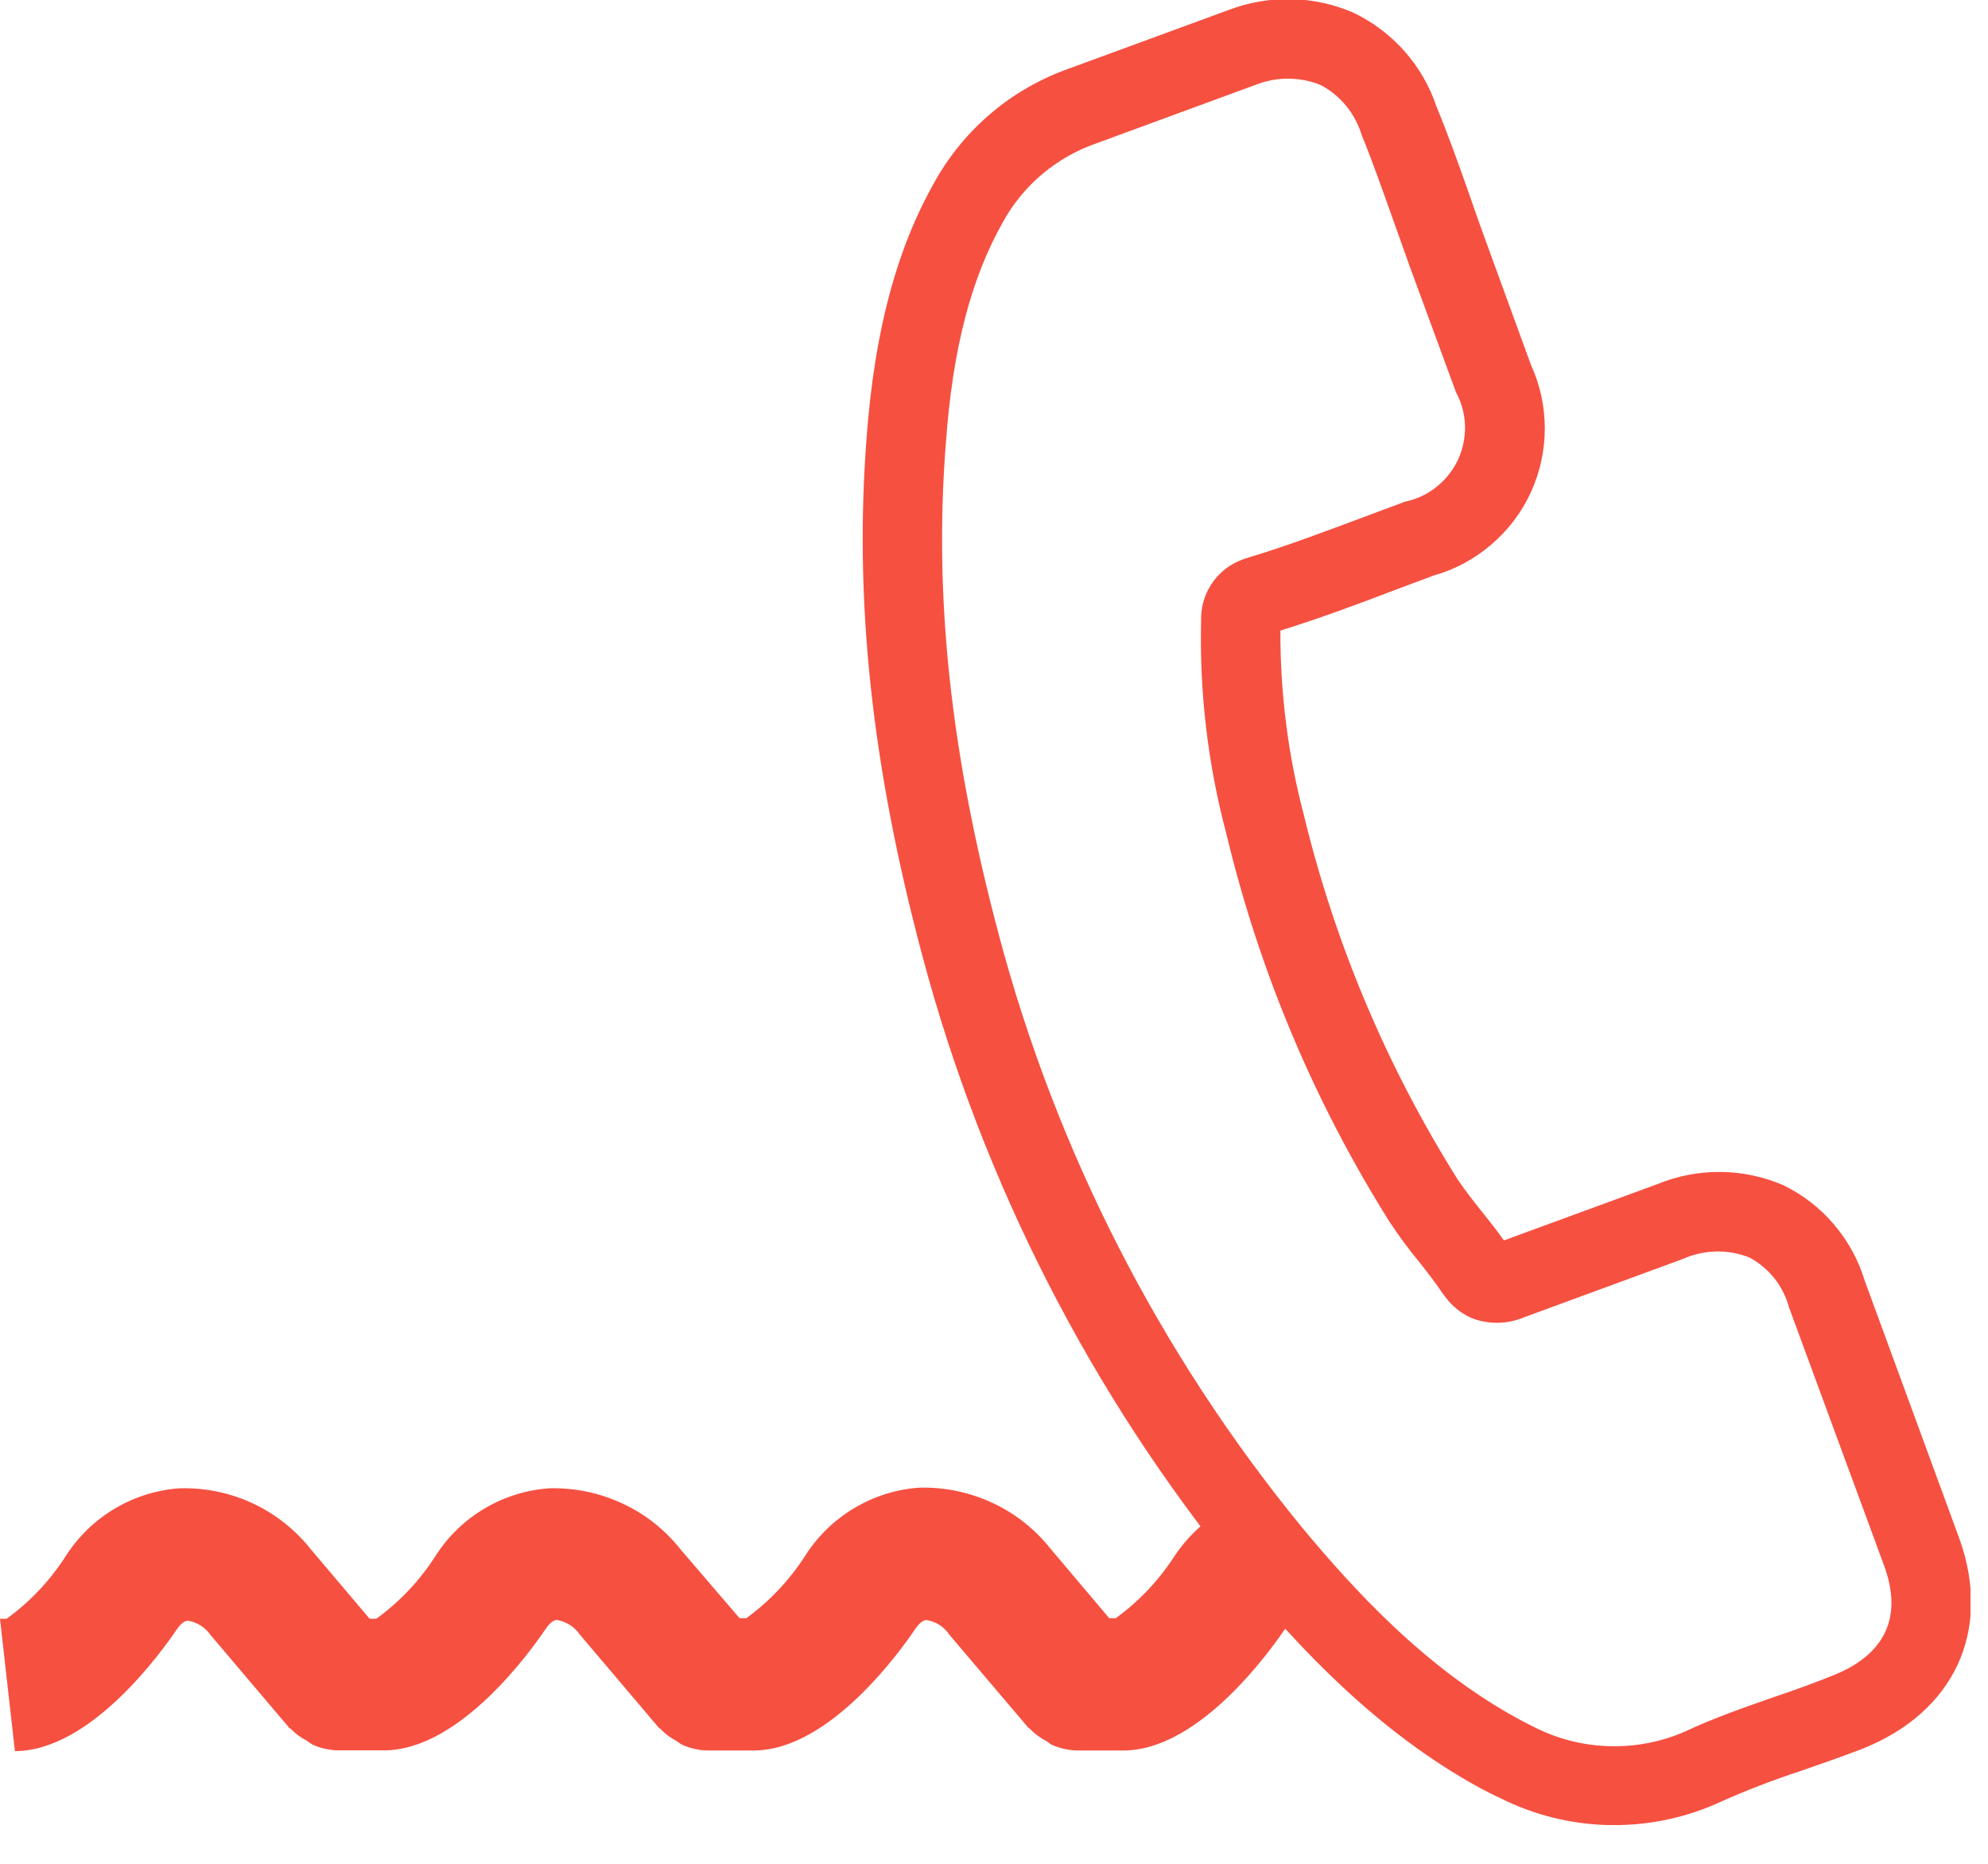 <svg width="16" height="15" viewBox="0 0 16 15" fill="none" xmlns="http://www.w3.org/2000/svg">
<g clip-path="url(#clip0_3_13836)">
<path d="M9.801 12.179C9.665 12.267 9.548 12.382 9.457 12.517C9.331 12.714 9.169 12.886 8.979 13.024H8.928L8.458 12.468C8.332 12.308 8.171 12.18 7.987 12.095C7.802 12.009 7.601 11.967 7.397 11.973C7.213 11.986 7.035 12.042 6.876 12.137C6.717 12.231 6.583 12.361 6.483 12.517C6.357 12.714 6.195 12.886 6.006 13.024H5.953L5.48 12.473C5.354 12.313 5.193 12.185 5.009 12.1C4.824 12.014 4.623 11.972 4.419 11.978C4.236 11.991 4.057 12.047 3.899 12.141C3.74 12.235 3.606 12.365 3.506 12.521C3.38 12.718 3.218 12.891 3.028 13.028H2.975L2.505 12.473C2.379 12.313 2.218 12.185 2.034 12.099C1.849 12.013 1.648 11.972 1.444 11.978C1.26 11.991 1.082 12.047 0.923 12.142C0.764 12.236 0.63 12.366 0.53 12.522C0.404 12.719 0.242 12.891 0.053 13.028H0L0.12 14.093C0.736 14.093 1.312 13.276 1.422 13.115C1.439 13.089 1.474 13.046 1.511 13.043C1.548 13.049 1.583 13.062 1.614 13.082C1.645 13.102 1.673 13.127 1.694 13.158L2.323 13.9C2.323 13.906 2.335 13.908 2.339 13.913C2.378 13.953 2.423 13.986 2.472 14.011C2.486 14.022 2.501 14.032 2.516 14.041C2.583 14.071 2.656 14.087 2.729 14.087H3.091C3.707 14.087 4.283 13.27 4.392 13.109C4.409 13.083 4.444 13.04 4.481 13.037C4.519 13.044 4.555 13.058 4.587 13.078C4.62 13.099 4.647 13.126 4.669 13.158L5.298 13.9C5.298 13.906 5.31 13.908 5.315 13.914C5.353 13.954 5.397 13.987 5.445 14.012C5.462 14.021 5.474 14.036 5.491 14.042C5.558 14.073 5.631 14.088 5.704 14.088H6.066C6.68 14.088 7.258 13.271 7.366 13.11C7.384 13.084 7.418 13.041 7.455 13.038C7.493 13.044 7.53 13.058 7.562 13.078C7.594 13.099 7.622 13.127 7.643 13.159L8.273 13.901C8.278 13.907 8.285 13.909 8.289 13.914C8.328 13.954 8.372 13.987 8.421 14.012C8.437 14.021 8.449 14.034 8.465 14.042C8.533 14.072 8.606 14.088 8.679 14.088H9.042C9.656 14.088 10.233 13.271 10.342 13.11C10.36 13.084 10.394 13.041 10.431 13.038C10.47 13.044 10.506 13.061 10.537 13.085" fill="#F65041"/>
<path d="M7.421 7.683C7.908 9.515 8.78 11.221 9.979 12.688C10.438 13.238 11.07 13.932 11.919 14.394C11.972 14.421 12.022 14.448 12.076 14.472C12.344 14.606 12.637 14.68 12.936 14.688C13.235 14.696 13.532 14.639 13.806 14.52C13.812 14.519 13.817 14.517 13.821 14.513C14.041 14.414 14.266 14.327 14.495 14.252C14.655 14.197 14.819 14.139 14.985 14.076C15.729 13.782 16.037 13.121 15.768 12.379L15.007 10.305C14.957 10.139 14.872 9.986 14.76 9.854C14.648 9.722 14.509 9.615 14.354 9.539C14.194 9.47 14.021 9.433 13.847 9.432C13.673 9.43 13.5 9.464 13.339 9.53L12.104 9.983C12.047 9.902 11.985 9.825 11.927 9.752C11.854 9.661 11.788 9.576 11.731 9.491C11.163 8.587 10.745 7.597 10.494 6.56C10.366 6.075 10.303 5.576 10.305 5.075C10.62 4.977 10.924 4.864 11.22 4.751L11.538 4.632C11.709 4.584 11.867 4.499 12.002 4.383C12.137 4.268 12.246 4.125 12.32 3.964C12.394 3.802 12.433 3.627 12.433 3.449C12.433 3.272 12.395 3.096 12.321 2.935L11.945 1.904C11.901 1.783 11.86 1.667 11.819 1.547C11.737 1.314 11.651 1.075 11.559 0.852C11.504 0.689 11.417 0.54 11.303 0.411C11.189 0.283 11.051 0.179 10.897 0.104C10.577 -0.036 10.215 -0.044 9.889 0.08L8.598 0.554C8.141 0.716 7.758 1.04 7.522 1.464C7.215 2.007 7.042 2.654 6.976 3.503C6.873 4.816 7.011 6.144 7.421 7.683ZM8.074 1.783C8.237 1.489 8.503 1.266 8.82 1.155L10.102 0.684C10.271 0.616 10.46 0.616 10.629 0.684C10.708 0.726 10.778 0.783 10.834 0.852C10.891 0.921 10.933 1.001 10.959 1.086C11.049 1.306 11.126 1.528 11.211 1.765C11.253 1.884 11.297 2.005 11.34 2.128L11.718 3.156C11.763 3.239 11.788 3.331 11.791 3.426C11.793 3.52 11.774 3.613 11.735 3.699C11.695 3.784 11.636 3.859 11.562 3.918C11.489 3.977 11.402 4.018 11.31 4.037C11.202 4.076 11.095 4.118 10.988 4.157C10.666 4.277 10.364 4.392 10.045 4.488L10.027 4.494C9.925 4.525 9.836 4.586 9.772 4.67C9.707 4.755 9.67 4.857 9.667 4.963C9.667 4.971 9.667 4.976 9.667 4.985C9.652 5.568 9.721 6.151 9.871 6.714C10.136 7.82 10.58 8.875 11.186 9.837C11.258 9.946 11.335 10.051 11.418 10.151C11.49 10.242 11.557 10.328 11.613 10.413C11.621 10.421 11.626 10.43 11.633 10.439C11.686 10.51 11.755 10.566 11.835 10.604C11.902 10.632 11.974 10.646 12.047 10.646C12.12 10.646 12.193 10.632 12.26 10.604L13.55 10.13C13.633 10.093 13.723 10.074 13.813 10.072C13.904 10.07 13.994 10.087 14.079 10.12C14.157 10.162 14.226 10.219 14.281 10.288C14.336 10.358 14.376 10.438 14.399 10.523L15.164 12.601C15.316 13.015 15.172 13.32 14.745 13.487C14.597 13.546 14.451 13.6 14.286 13.655C14.047 13.739 13.797 13.824 13.556 13.938C13.364 14.021 13.156 14.06 12.947 14.053C12.738 14.047 12.533 13.994 12.346 13.899C12.306 13.88 12.265 13.858 12.226 13.837C11.475 13.43 10.896 12.795 10.475 12.288C9.333 10.892 8.502 9.267 8.039 7.524C7.648 6.056 7.515 4.797 7.613 3.56C7.668 2.803 7.816 2.239 8.074 1.783Z" fill="#F65041"/>
</g>
<defs>
<clipPath id="clip0_3_13836">
<rect width="15.859" height="14.692" fill="white" transform="translate(0 -0.004)"/>
</clipPath>
</defs>
</svg>
